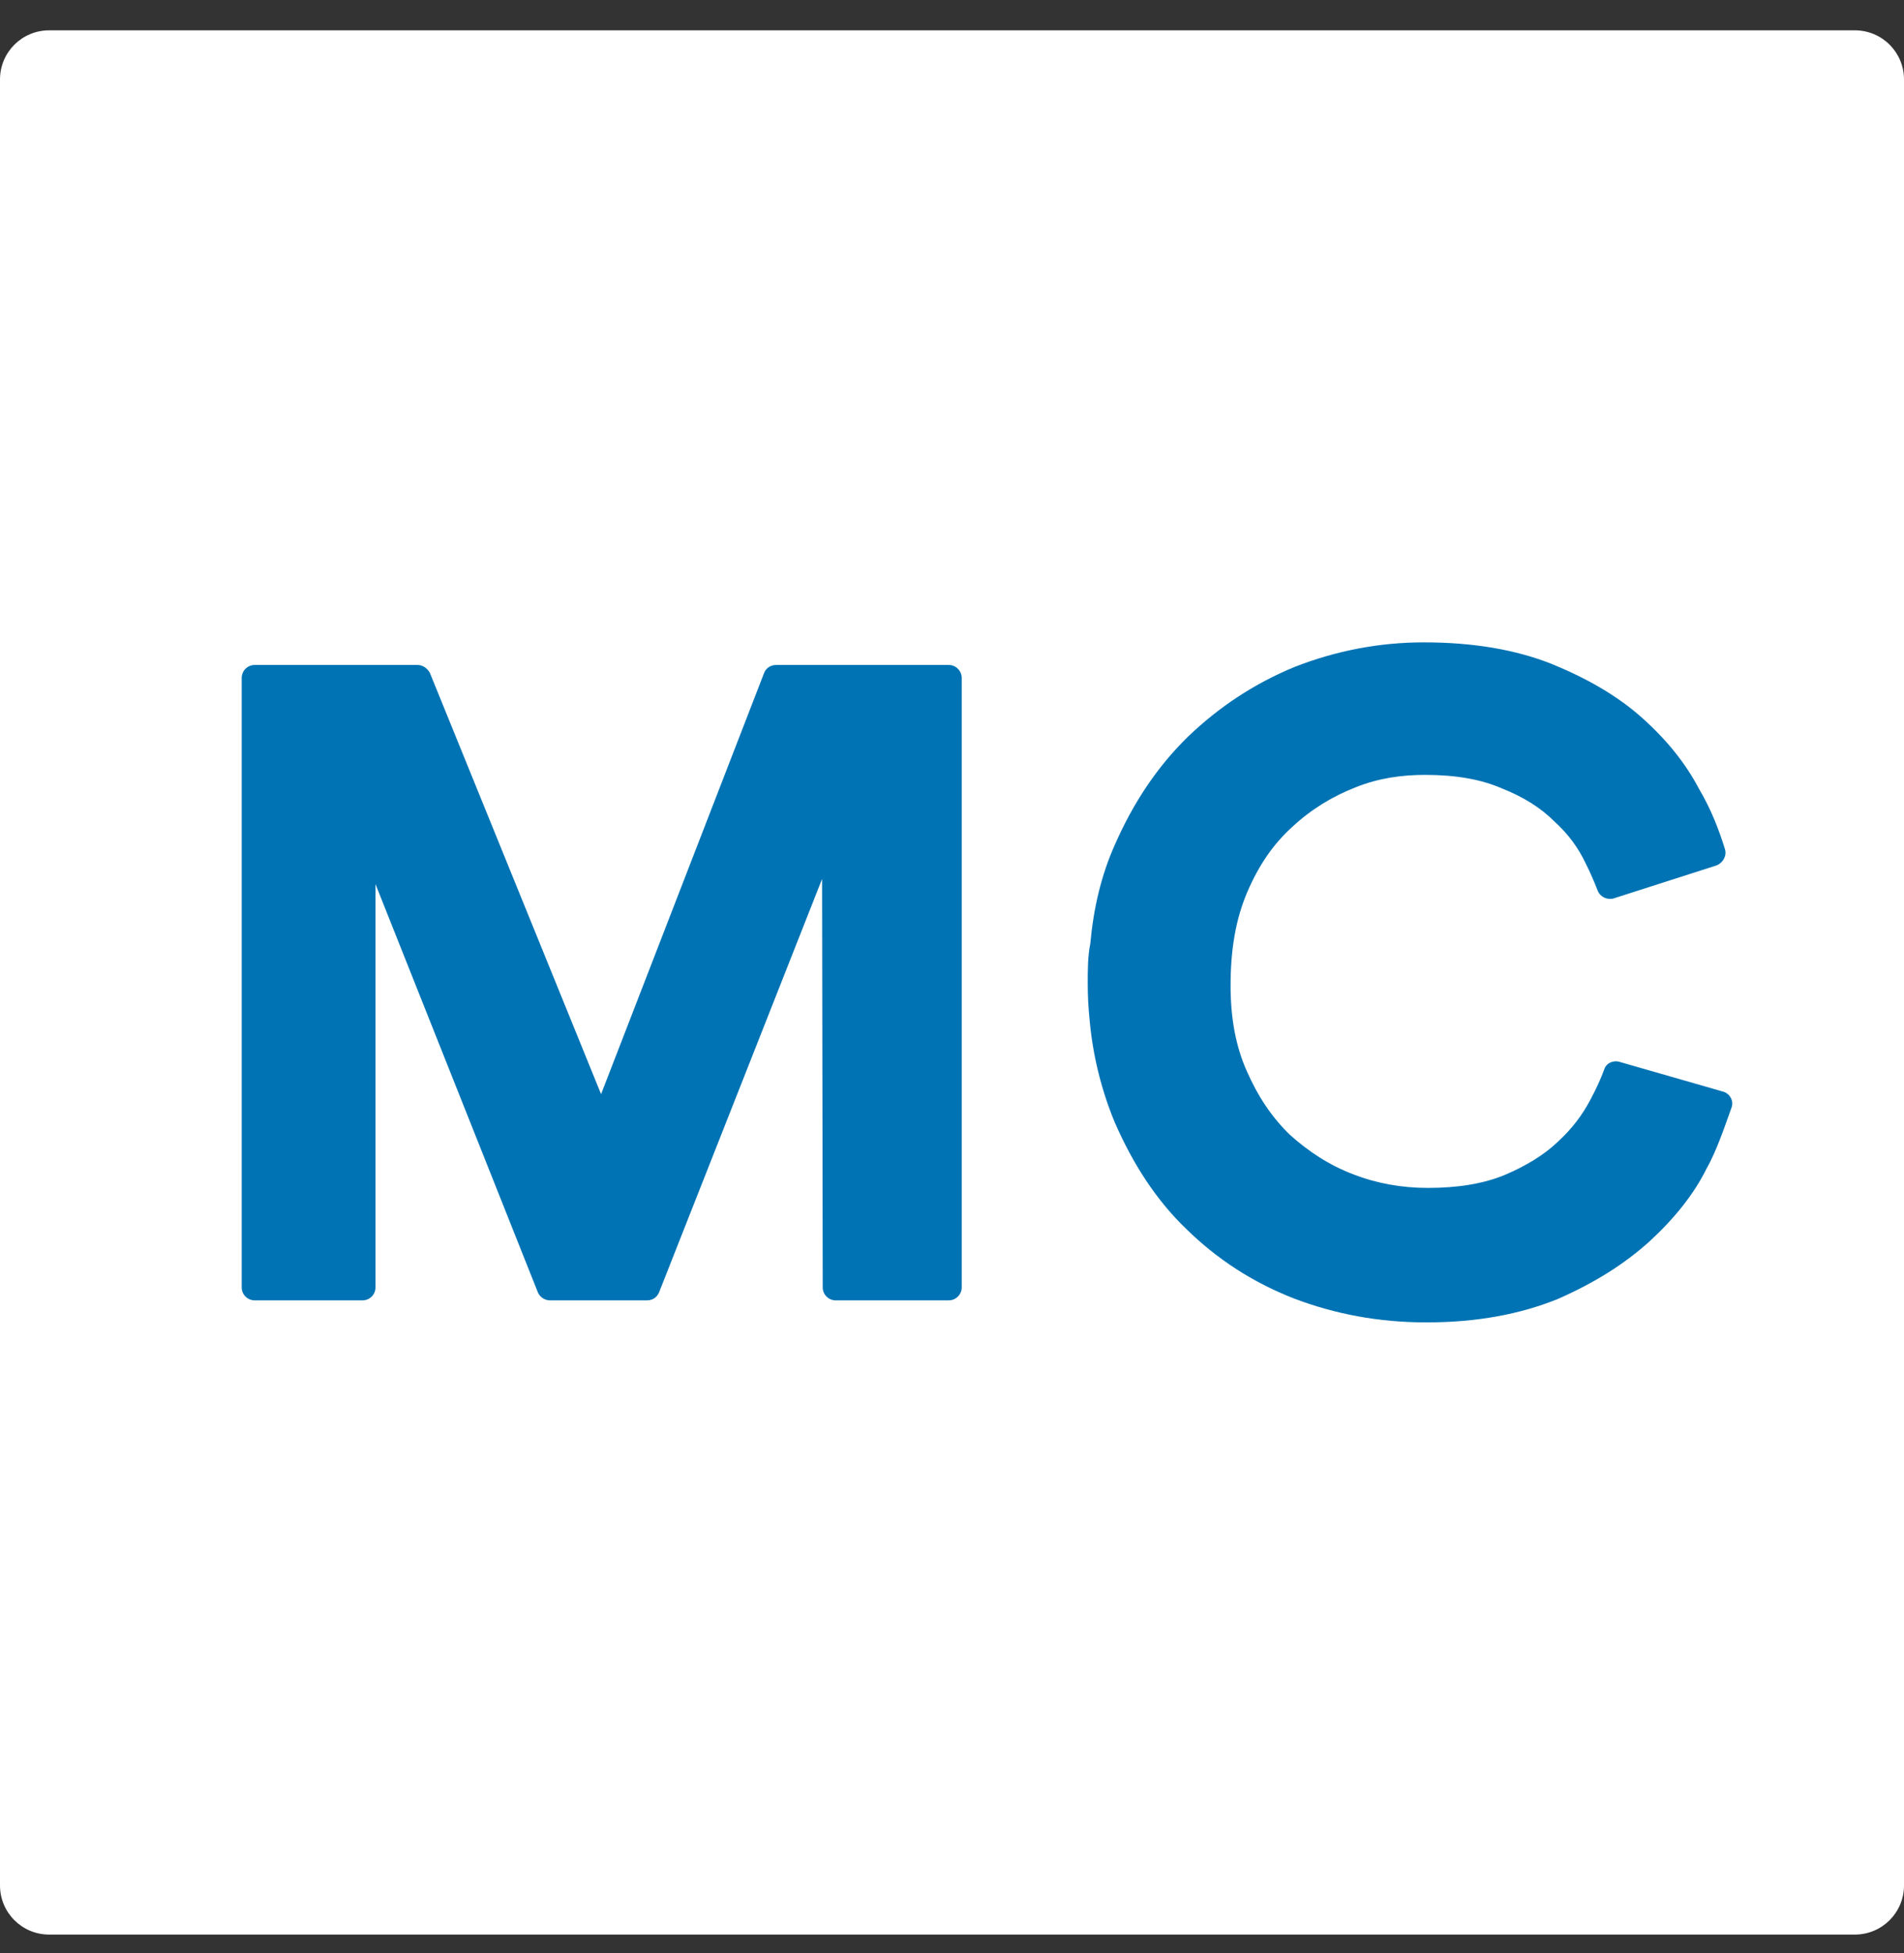 <svg width="39" height="40" viewBox="0 0 39 40" fill="none" xmlns="http://www.w3.org/2000/svg">
<rect x="0" y="0" width="39" height="40" fill="#333333" stroke="none"/>
<path d="M39 1.627C39 1.071 38.55 0.621 37.994 0.621H1.006C0.45 0.621 0 1.071 0 1.627V38.615C0 39.171 0.45 39.621 1.006 39.621H37.994C38.55 39.621 39 39.171 39 38.615V1.627Z" fill="white"/>
<path d="M16.839 18.001L13.503 26.46C13.463 26.566 13.371 26.632 13.252 26.632H11.266C11.16 26.632 11.054 26.566 11.014 26.46L7.691 18.107V26.368C7.691 26.513 7.572 26.632 7.427 26.632H5.216C5.07 26.632 4.951 26.513 4.951 26.368V13.884C4.951 13.738 5.07 13.619 5.216 13.619H8.552C8.658 13.619 8.751 13.685 8.804 13.778L12.312 22.409L15.648 13.791C15.687 13.685 15.78 13.619 15.899 13.619H19.434C19.579 13.619 19.699 13.738 19.699 13.884V26.368C19.699 26.513 19.579 26.632 19.434 26.632H17.117C16.971 26.632 16.852 26.513 16.852 26.368L16.839 18.001Z" fill="#0073B4"/>
<path d="M34.963 23.919C34.698 24.462 34.287 24.965 33.784 25.428C33.268 25.892 32.659 26.275 31.904 26.606C31.15 26.911 30.263 27.083 29.23 27.083H29.204C28.238 27.083 27.337 26.911 26.503 26.593C25.656 26.262 24.928 25.786 24.306 25.177C23.683 24.581 23.207 23.84 22.836 22.992C22.572 22.357 22.386 21.642 22.32 20.901C22.294 20.649 22.28 20.398 22.28 20.146C22.28 19.868 22.28 19.59 22.333 19.325C22.399 18.597 22.558 17.922 22.836 17.3C23.22 16.426 23.71 15.698 24.332 15.089C24.968 14.48 25.683 14.004 26.517 13.659C27.364 13.328 28.251 13.156 29.164 13.156C30.17 13.156 31.031 13.302 31.772 13.593C32.487 13.884 33.122 14.242 33.639 14.705C34.142 15.155 34.526 15.632 34.804 16.161C35.055 16.585 35.214 17.009 35.333 17.392C35.373 17.525 35.294 17.671 35.161 17.724L33.056 18.399C32.924 18.438 32.778 18.372 32.725 18.24C32.659 18.068 32.58 17.882 32.474 17.671C32.328 17.366 32.13 17.088 31.838 16.823C31.56 16.545 31.203 16.32 30.766 16.148C30.342 15.963 29.826 15.87 29.191 15.87C28.714 15.87 28.238 15.936 27.774 16.122C27.298 16.307 26.861 16.572 26.477 16.929C26.093 17.273 25.788 17.71 25.55 18.266C25.312 18.822 25.206 19.444 25.206 20.186C25.206 20.848 25.312 21.43 25.537 21.933C25.762 22.45 26.053 22.886 26.424 23.244C26.808 23.588 27.231 23.866 27.721 24.051C28.198 24.237 28.714 24.329 29.244 24.329C29.839 24.329 30.369 24.25 30.819 24.065C31.256 23.879 31.627 23.654 31.904 23.389C32.209 23.111 32.421 22.82 32.58 22.516C32.699 22.291 32.791 22.092 32.858 21.907C32.897 21.774 33.043 21.708 33.175 21.748L35.294 22.357C35.439 22.397 35.519 22.555 35.466 22.688C35.346 23.019 35.161 23.575 34.963 23.919Z" fill="#0073B4"/>
</svg>
